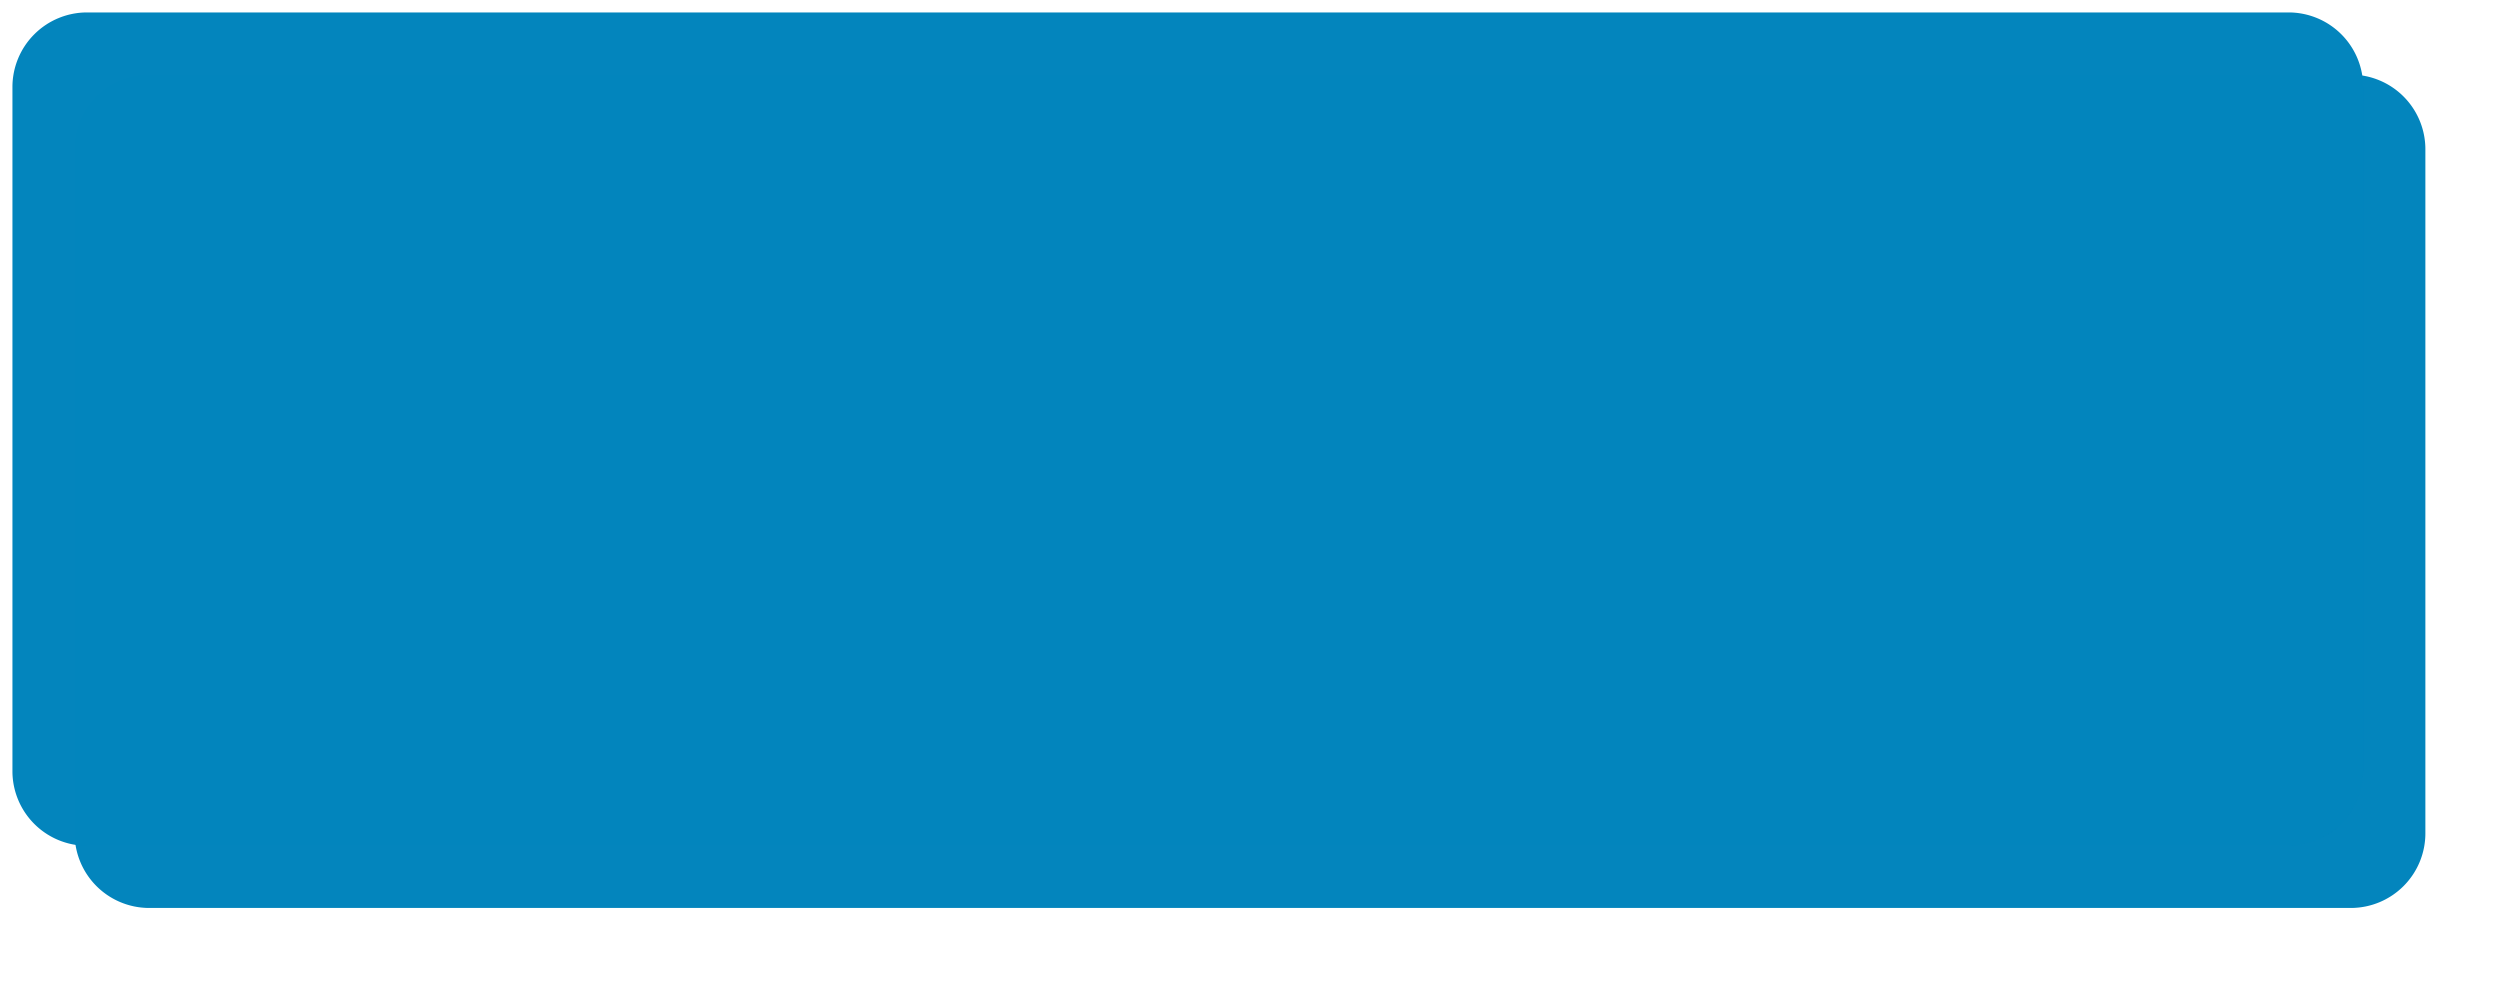 ﻿<?xml version="1.0" encoding="utf-8"?>
<svg version="1.1" xmlns:xlink="http://www.w3.org/1999/xlink" width="201px" height="79px" xmlns="http://www.w3.org/2000/svg">
  <defs>
    <filter x="252px" y="108px" width="201px" height="79px" filterUnits="userSpaceOnUse" id="filter1">
      <feOffset dx="5" dy="5" in="SourceAlpha" result="shadowOffsetInner" />
      <feGaussianBlur stdDeviation="2.5" in="shadowOffsetInner" result="shadowGaussian" />
      <feComposite in2="shadowGaussian" operator="atop" in="SourceAlpha" result="shadowComposite" />
      <feColorMatrix type="matrix" values="0 0 0 0 0  0 0 0 0 0  0 0 0 0 0  0 0 0 0.349 0  " in="shadowComposite" />
    </filter>
    <g id="widget2">
      <path d="M 253 115  A 6 6 0 0 1 259 109 L 436 109  A 6 6 0 0 1 442 115 L 442 170  A 6 6 0 0 1 436 176 L 259 176  A 6 6 0 0 1 253 170 L 253 115  Z " fill-rule="nonzero" fill="#0285bd" stroke="none" fill-opacity="0.996" />
    </g>
  </defs>
  <g transform="matrix(1 0 0 1 -252 -108 )">
    <use xlink:href="#widget2" filter="url(#filter1)" />
    <use xlink:href="#widget2" />
  </g>
</svg>